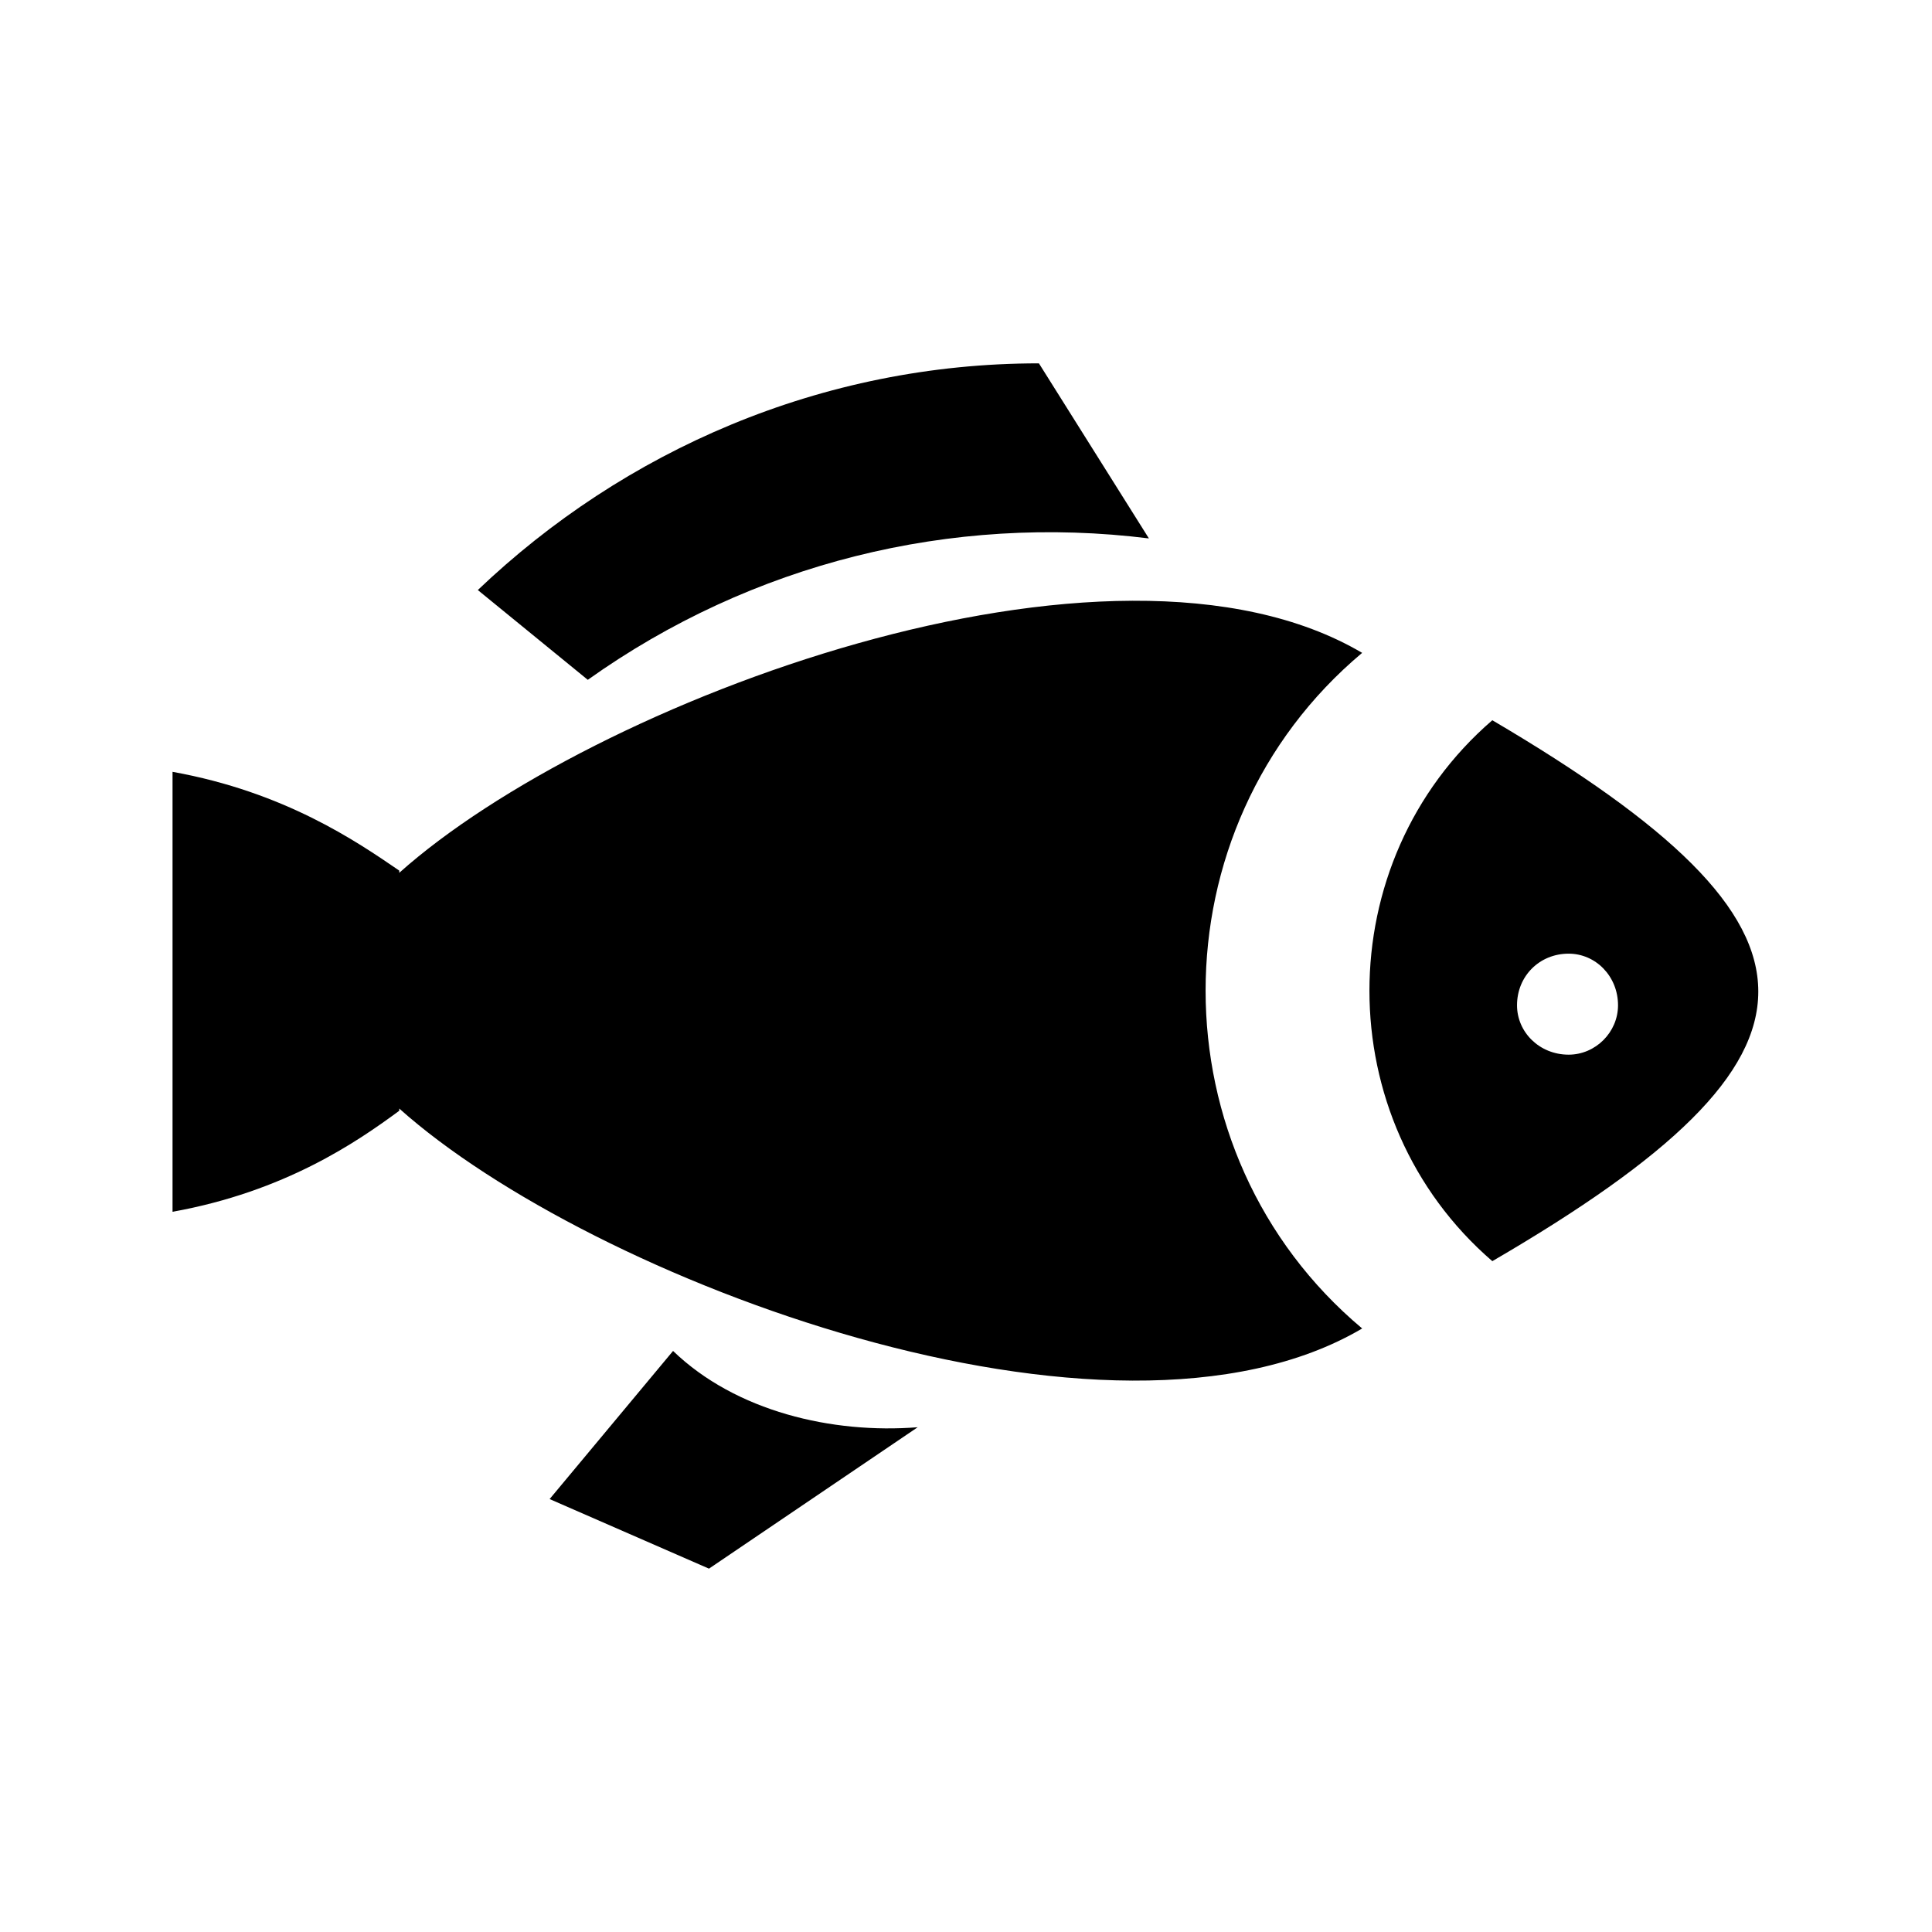 <?xml version="1.0" encoding="UTF-8"?>
<!-- Uploaded to: SVG Repo, www.svgrepo.com, Generator: SVG Repo Mixer Tools -->
<svg fill="#000000" width="800px" height="800px" version="1.1" viewBox="144 144 512 512" xmlns="http://www.w3.org/2000/svg">
 <path d="m539.48 334.87c-43.422 37.473-43.422 105.88 0 143.35 93.98-54.723 93.98-88.031 0-143.35zm-217.11 167.14-32.715 39.258 42.23 18.438 55.316-37.473c-22.602 1.785-48.18-4.164-64.836-20.223zm96.957-261.72c-57.695 0-110.04 23.199-148.7 60.078l29.145 23.793c43.422-30.93 96.359-44.016 148.7-37.473l-29.145-46.395zm140.38 156.44c7.137 0 13.086 5.949 13.086 13.68 0 7.137-5.949 13.086-13.086 13.086-7.734 0-13.68-5.949-13.68-13.086 0-7.734 5.949-13.68 13.68-13.68zm-54.723 99.336c-66.621 39.258-204.62-13.086-255.18-58.293v0.594c-11.301 8.328-30.336 21.414-60.078 26.766v-116.59c29.742 5.352 48.773 18.438 60.078 26.172v0.594c50.559-45.207 188.56-97.551 255.18-58.293-55.316 46.395-55.316 132.64 0 179.04z" fill-rule="evenodd"/>
</svg>